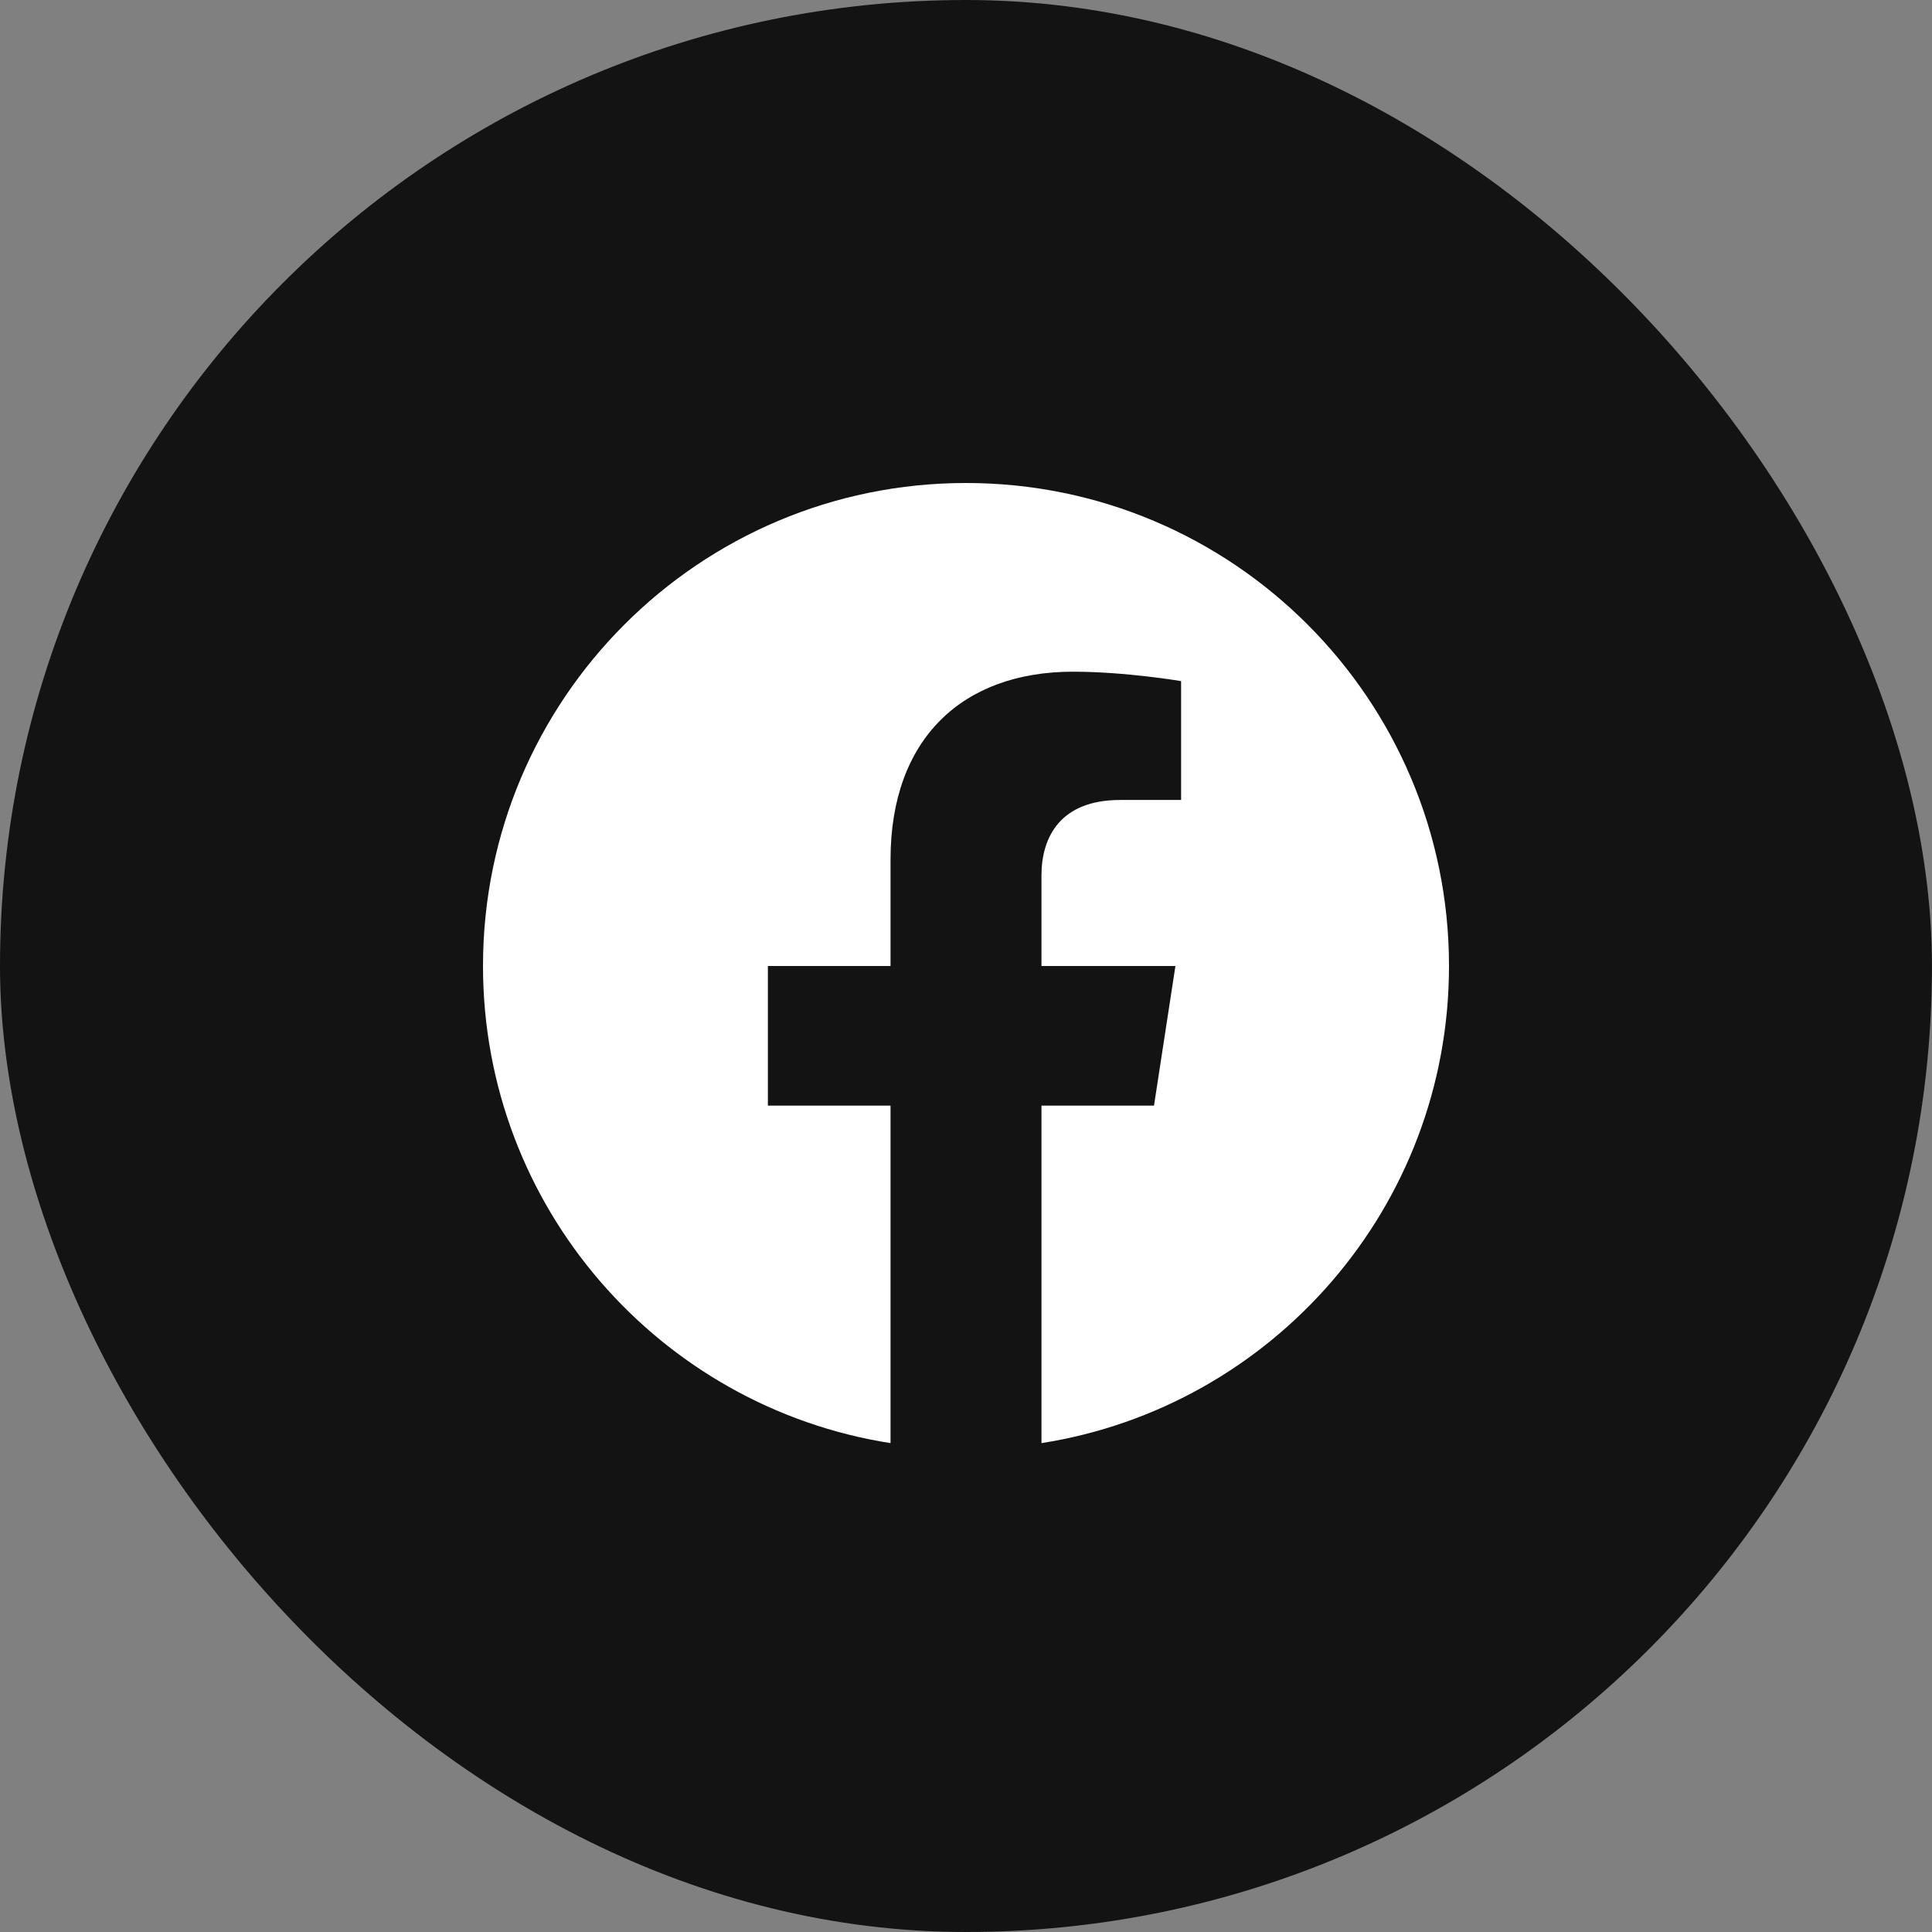 <svg width="48" height="48" viewBox="0 0 48 48" fill="none" xmlns="http://www.w3.org/2000/svg">
<rect x="0" y="0" width="48" height="48" fill="#808080" stroke="none"/>
<rect x="0" width="47.999" height="48" rx="24" fill="#131313"/>
<path d="M36 24C36 17.373 30.627 12 24 12C17.373 12 12 17.373 12 24C12 29.989 16.388 34.954 22.125 35.854V27.469H19.078V24H22.125V21.356C22.125 18.349 23.917 16.688 26.658 16.688C27.97 16.688 29.344 16.922 29.344 16.922V19.875H27.831C26.34 19.875 25.875 20.8 25.875 21.75V24H29.203L28.671 27.469H25.875V35.854C31.612 34.954 36 29.989 36 24Z" fill="white"/>
</svg>
